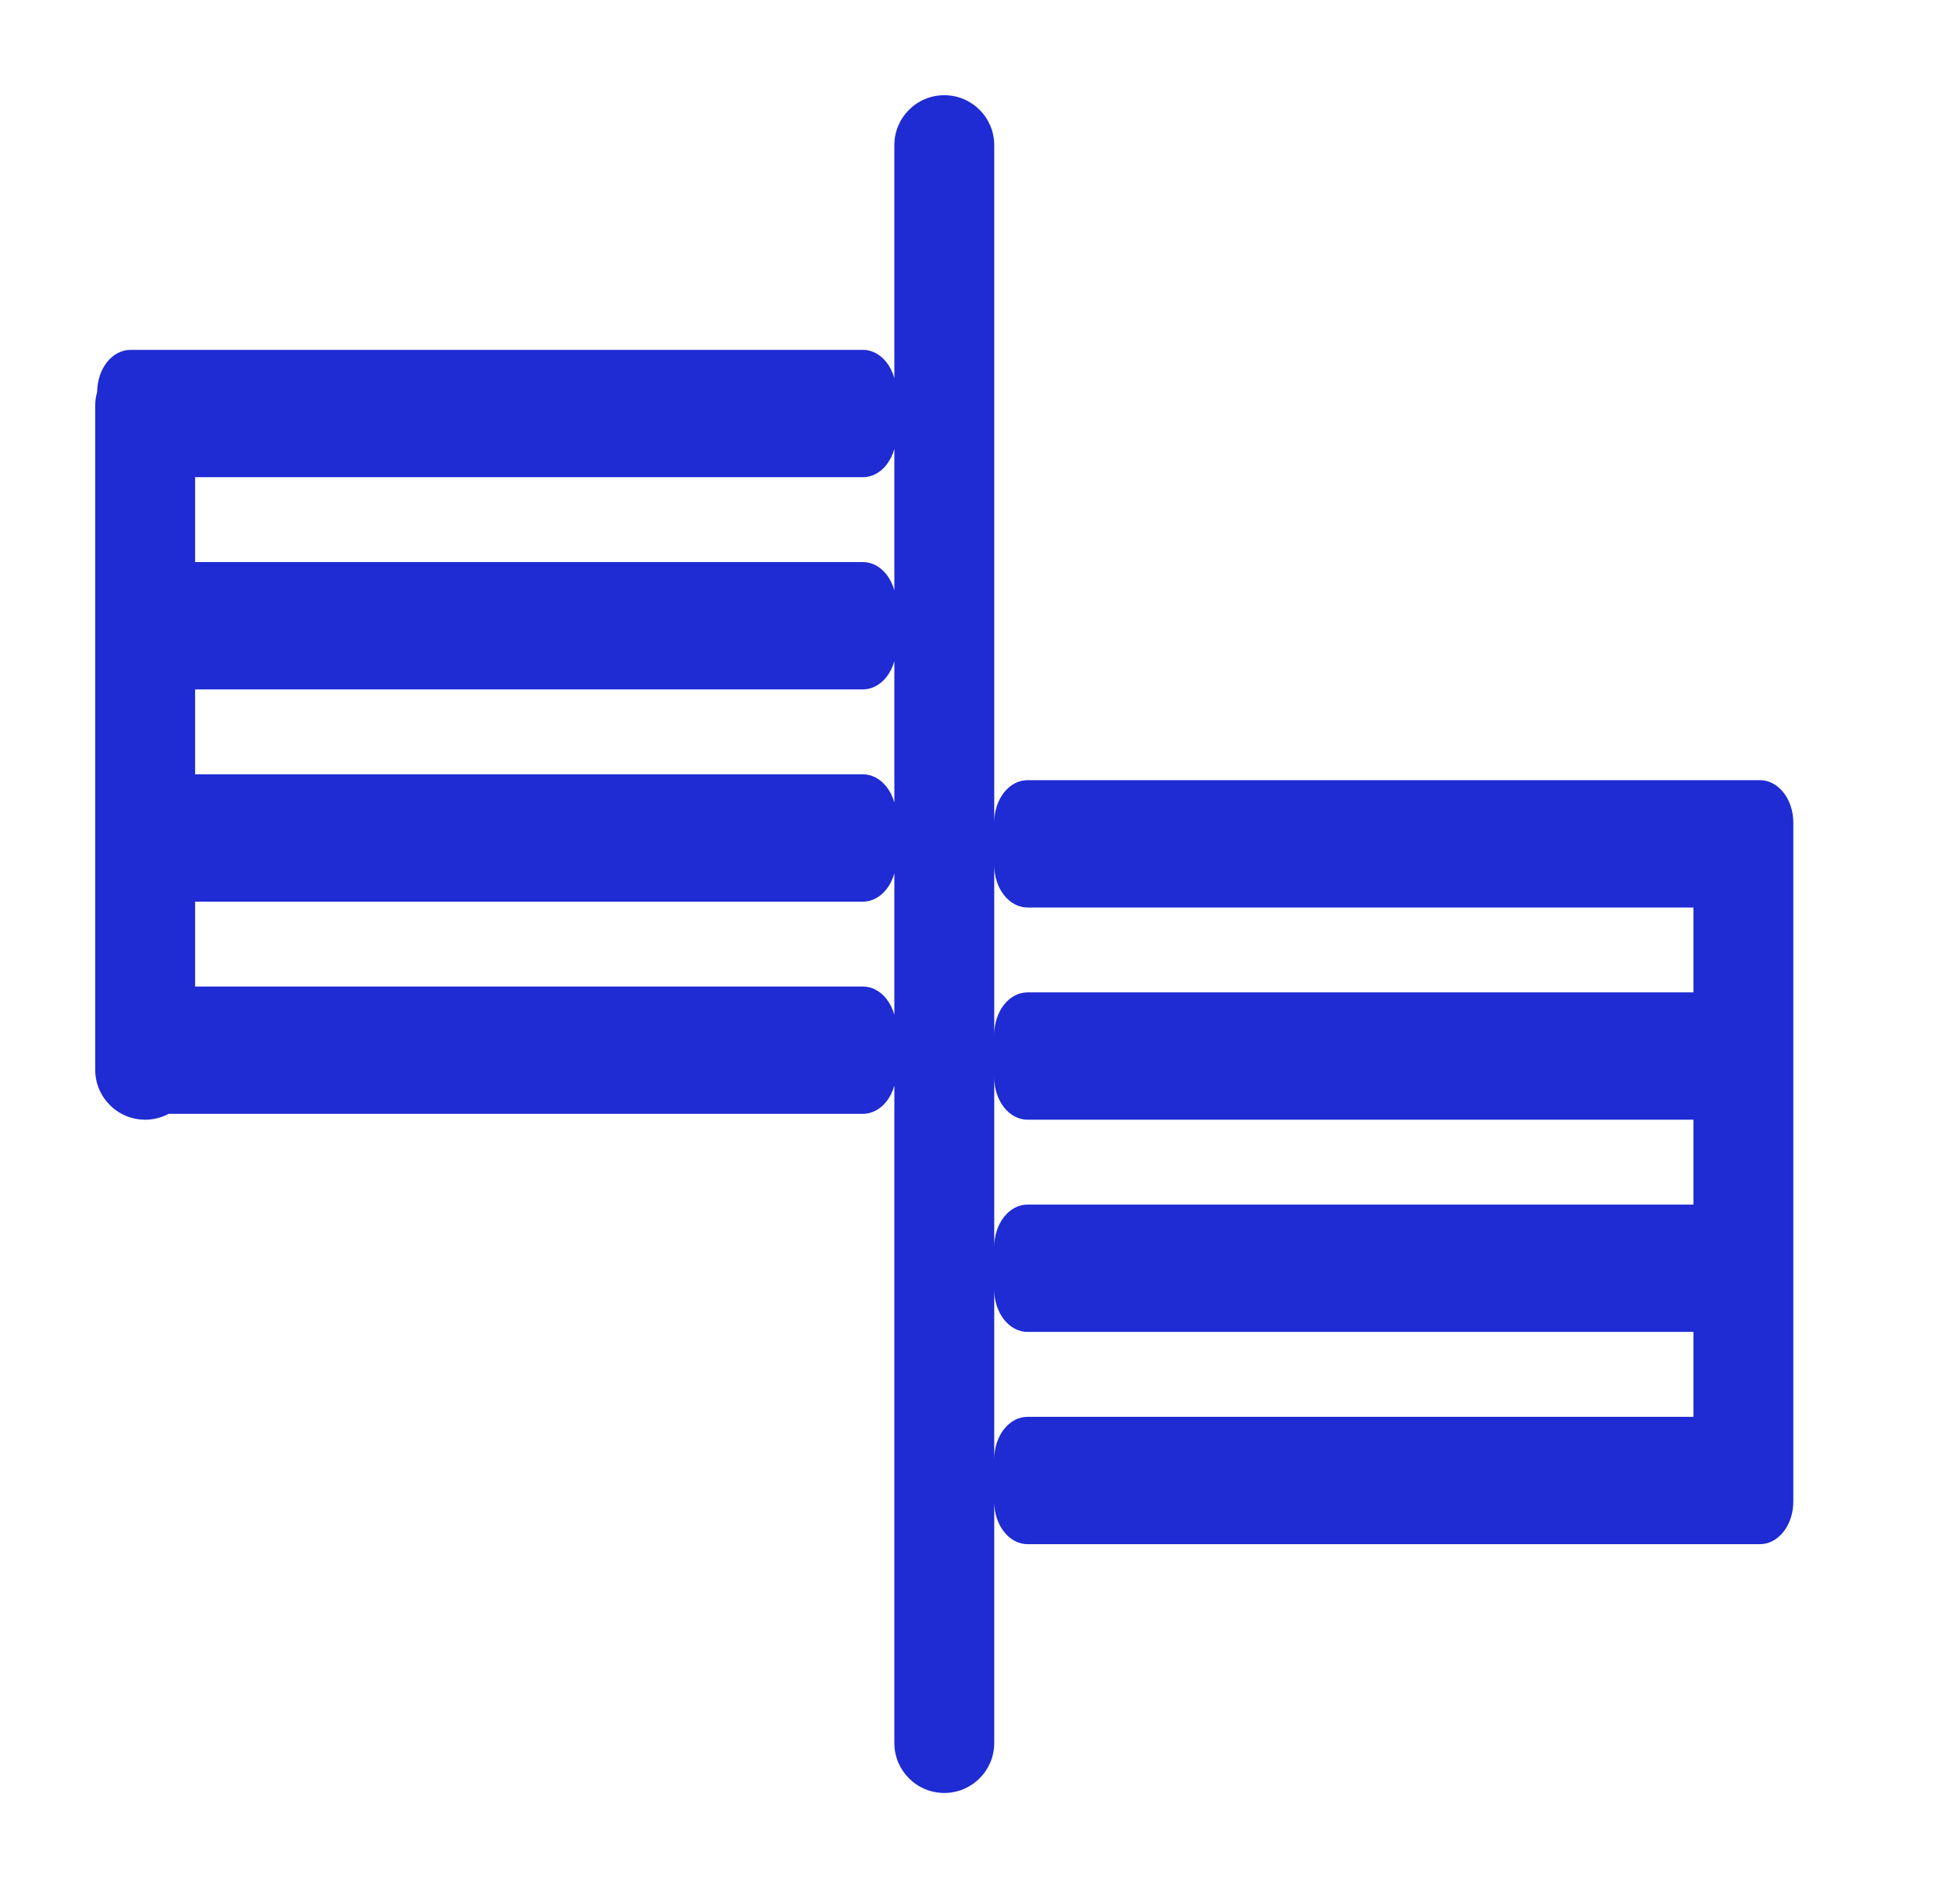 <svg width="41" height="40" viewBox="0 0 41 40" fill="none" xmlns="http://www.w3.org/2000/svg">
<path fill-rule="evenodd" clip-rule="evenodd" d="M18.785 3.049C18.785 2.47 19.254 2 19.834 2C20.413 2 20.883 2.47 20.883 3.049V17.273C20.884 17.039 20.958 16.816 21.087 16.651C21.218 16.483 21.396 16.39 21.582 16.39H36.618H36.968C37.153 16.39 37.331 16.483 37.462 16.651C37.593 16.818 37.667 17.045 37.667 17.281V18.173L37.667 18.187V21.725L37.667 21.74V22.631L37.667 22.645V26.184L37.667 26.198V27.09L37.667 27.104V30.642L37.667 30.656V31.548C37.667 31.784 37.593 32.011 37.462 32.178C37.331 32.346 37.153 32.44 36.968 32.44H36.618H21.582C21.396 32.44 21.218 32.346 21.087 32.178C20.958 32.013 20.884 31.79 20.883 31.556V36.618C20.883 37.197 20.413 37.667 19.834 37.667C19.254 37.667 18.785 37.197 18.785 36.618V22.808C18.75 22.931 18.694 23.044 18.62 23.139C18.489 23.306 18.311 23.4 18.126 23.4H3.542C3.395 23.478 3.227 23.523 3.049 23.523C2.47 23.523 2 23.053 2 22.474V8.522C2 8.421 2.014 8.324 2.041 8.232C2.043 7.999 2.116 7.776 2.245 7.611C2.377 7.444 2.555 7.35 2.74 7.35H18.126C18.311 7.35 18.489 7.444 18.62 7.611C18.694 7.706 18.75 7.819 18.785 7.943V3.049ZM18.785 9.432C18.75 9.556 18.694 9.669 18.62 9.764C18.489 9.931 18.311 10.025 18.126 10.025H4.098V11.808H18.126C18.311 11.808 18.489 11.902 18.62 12.069C18.694 12.164 18.75 12.277 18.785 12.401V9.432ZM18.785 13.891C18.75 14.014 18.694 14.128 18.62 14.222C18.489 14.389 18.311 14.483 18.126 14.483H4.098V16.267H18.126C18.311 16.267 18.489 16.361 18.62 16.528C18.694 16.622 18.75 16.736 18.785 16.859V13.891ZM18.785 18.349C18.75 18.473 18.694 18.586 18.62 18.68C18.489 18.848 18.311 18.942 18.126 18.942H4.098V20.725H18.126C18.311 20.725 18.489 20.819 18.62 20.986C18.694 21.081 18.75 21.194 18.785 21.318V18.349ZM20.883 21.731V18.181C20.884 18.415 20.958 18.638 21.087 18.803C21.218 18.971 21.396 19.065 21.582 19.065H35.569V20.848H21.582C21.396 20.848 21.218 20.942 21.087 21.109C20.958 21.274 20.884 21.498 20.883 21.731ZM21.582 23.523H35.569V25.306H21.582C21.396 25.306 21.218 25.4 21.087 25.567C20.958 25.733 20.884 25.956 20.883 26.189V22.64C20.884 22.873 20.958 23.096 21.087 23.262C21.218 23.429 21.396 23.523 21.582 23.523ZM21.582 27.981H35.569V29.765H21.582C21.396 29.765 21.218 29.858 21.087 30.026C20.958 30.191 20.884 30.414 20.883 30.648V27.098C20.884 27.331 20.958 27.555 21.087 27.72C21.218 27.887 21.396 27.981 21.582 27.981Z" fill="#1F2BD3"/>
</svg>
